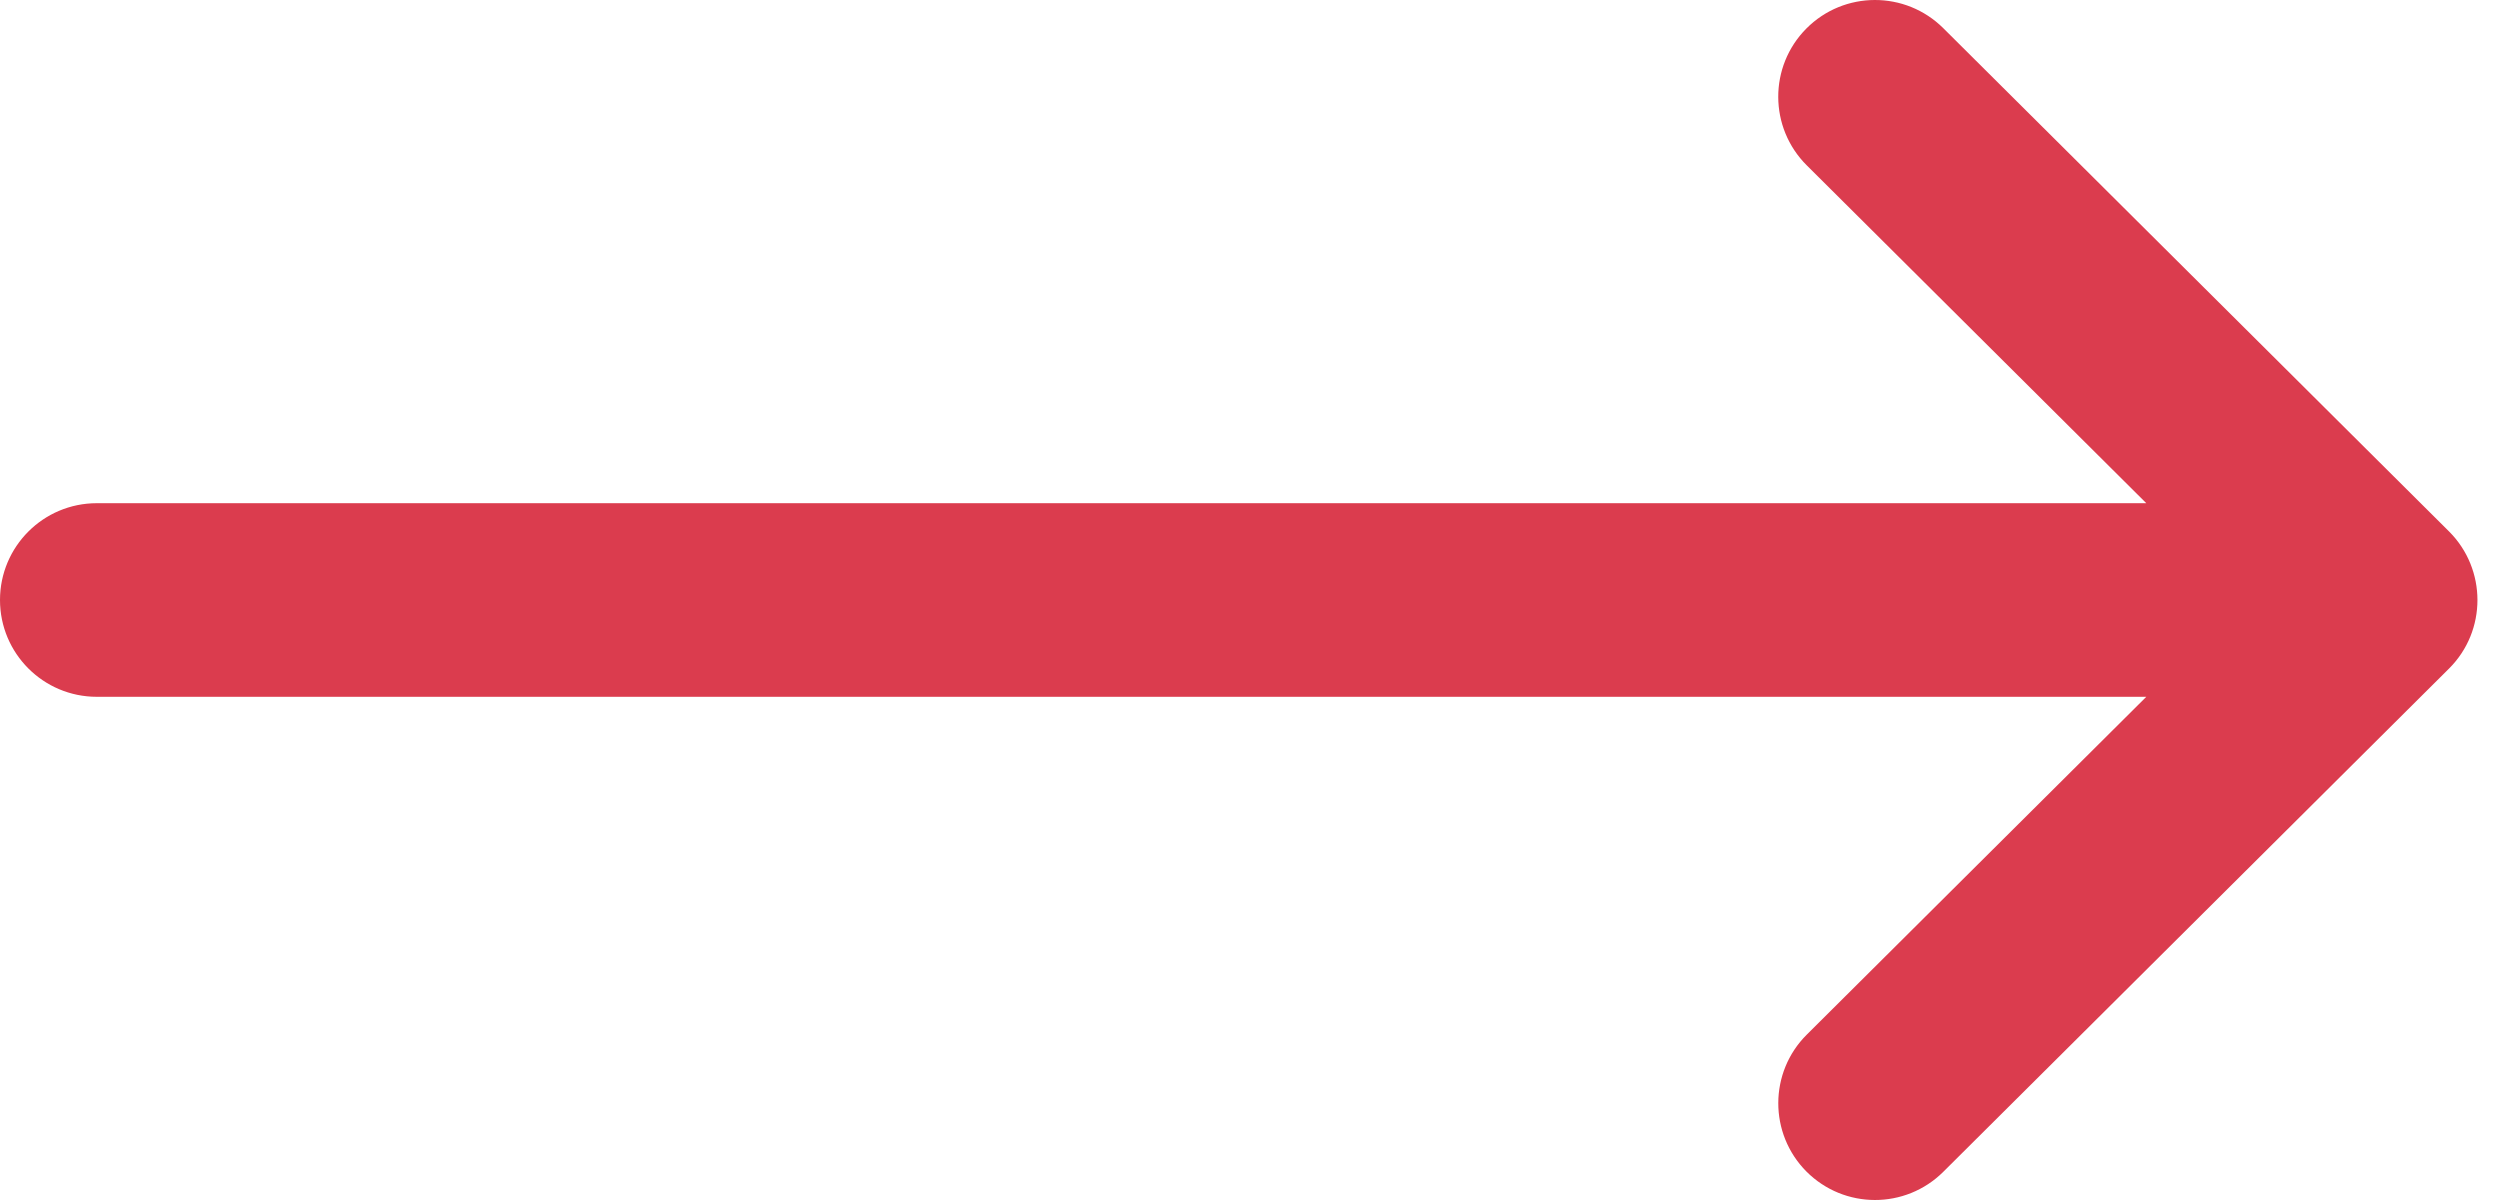 <svg width="25" height="12" viewBox="0 0 25 12" fill="none" xmlns="http://www.w3.org/2000/svg">
<path d="M0.968 5.032H21.463L18.068 1.654C17.689 1.277 17.687 0.664 18.064 0.285C18.441 -0.094 19.054 -0.095 19.433 0.282L24.49 5.314C24.49 5.314 24.49 5.315 24.491 5.315C24.868 5.692 24.87 6.307 24.491 6.685C24.49 6.685 24.49 6.686 24.49 6.686L19.433 11.718C19.054 12.095 18.442 12.094 18.064 11.715C17.688 11.336 17.689 10.723 18.068 10.346L21.463 6.968H0.968C0.433 6.968 0 6.534 0 6C0 5.466 0.433 5.032 0.968 5.032Z" fill="#DB3C4E"/>
</svg>

